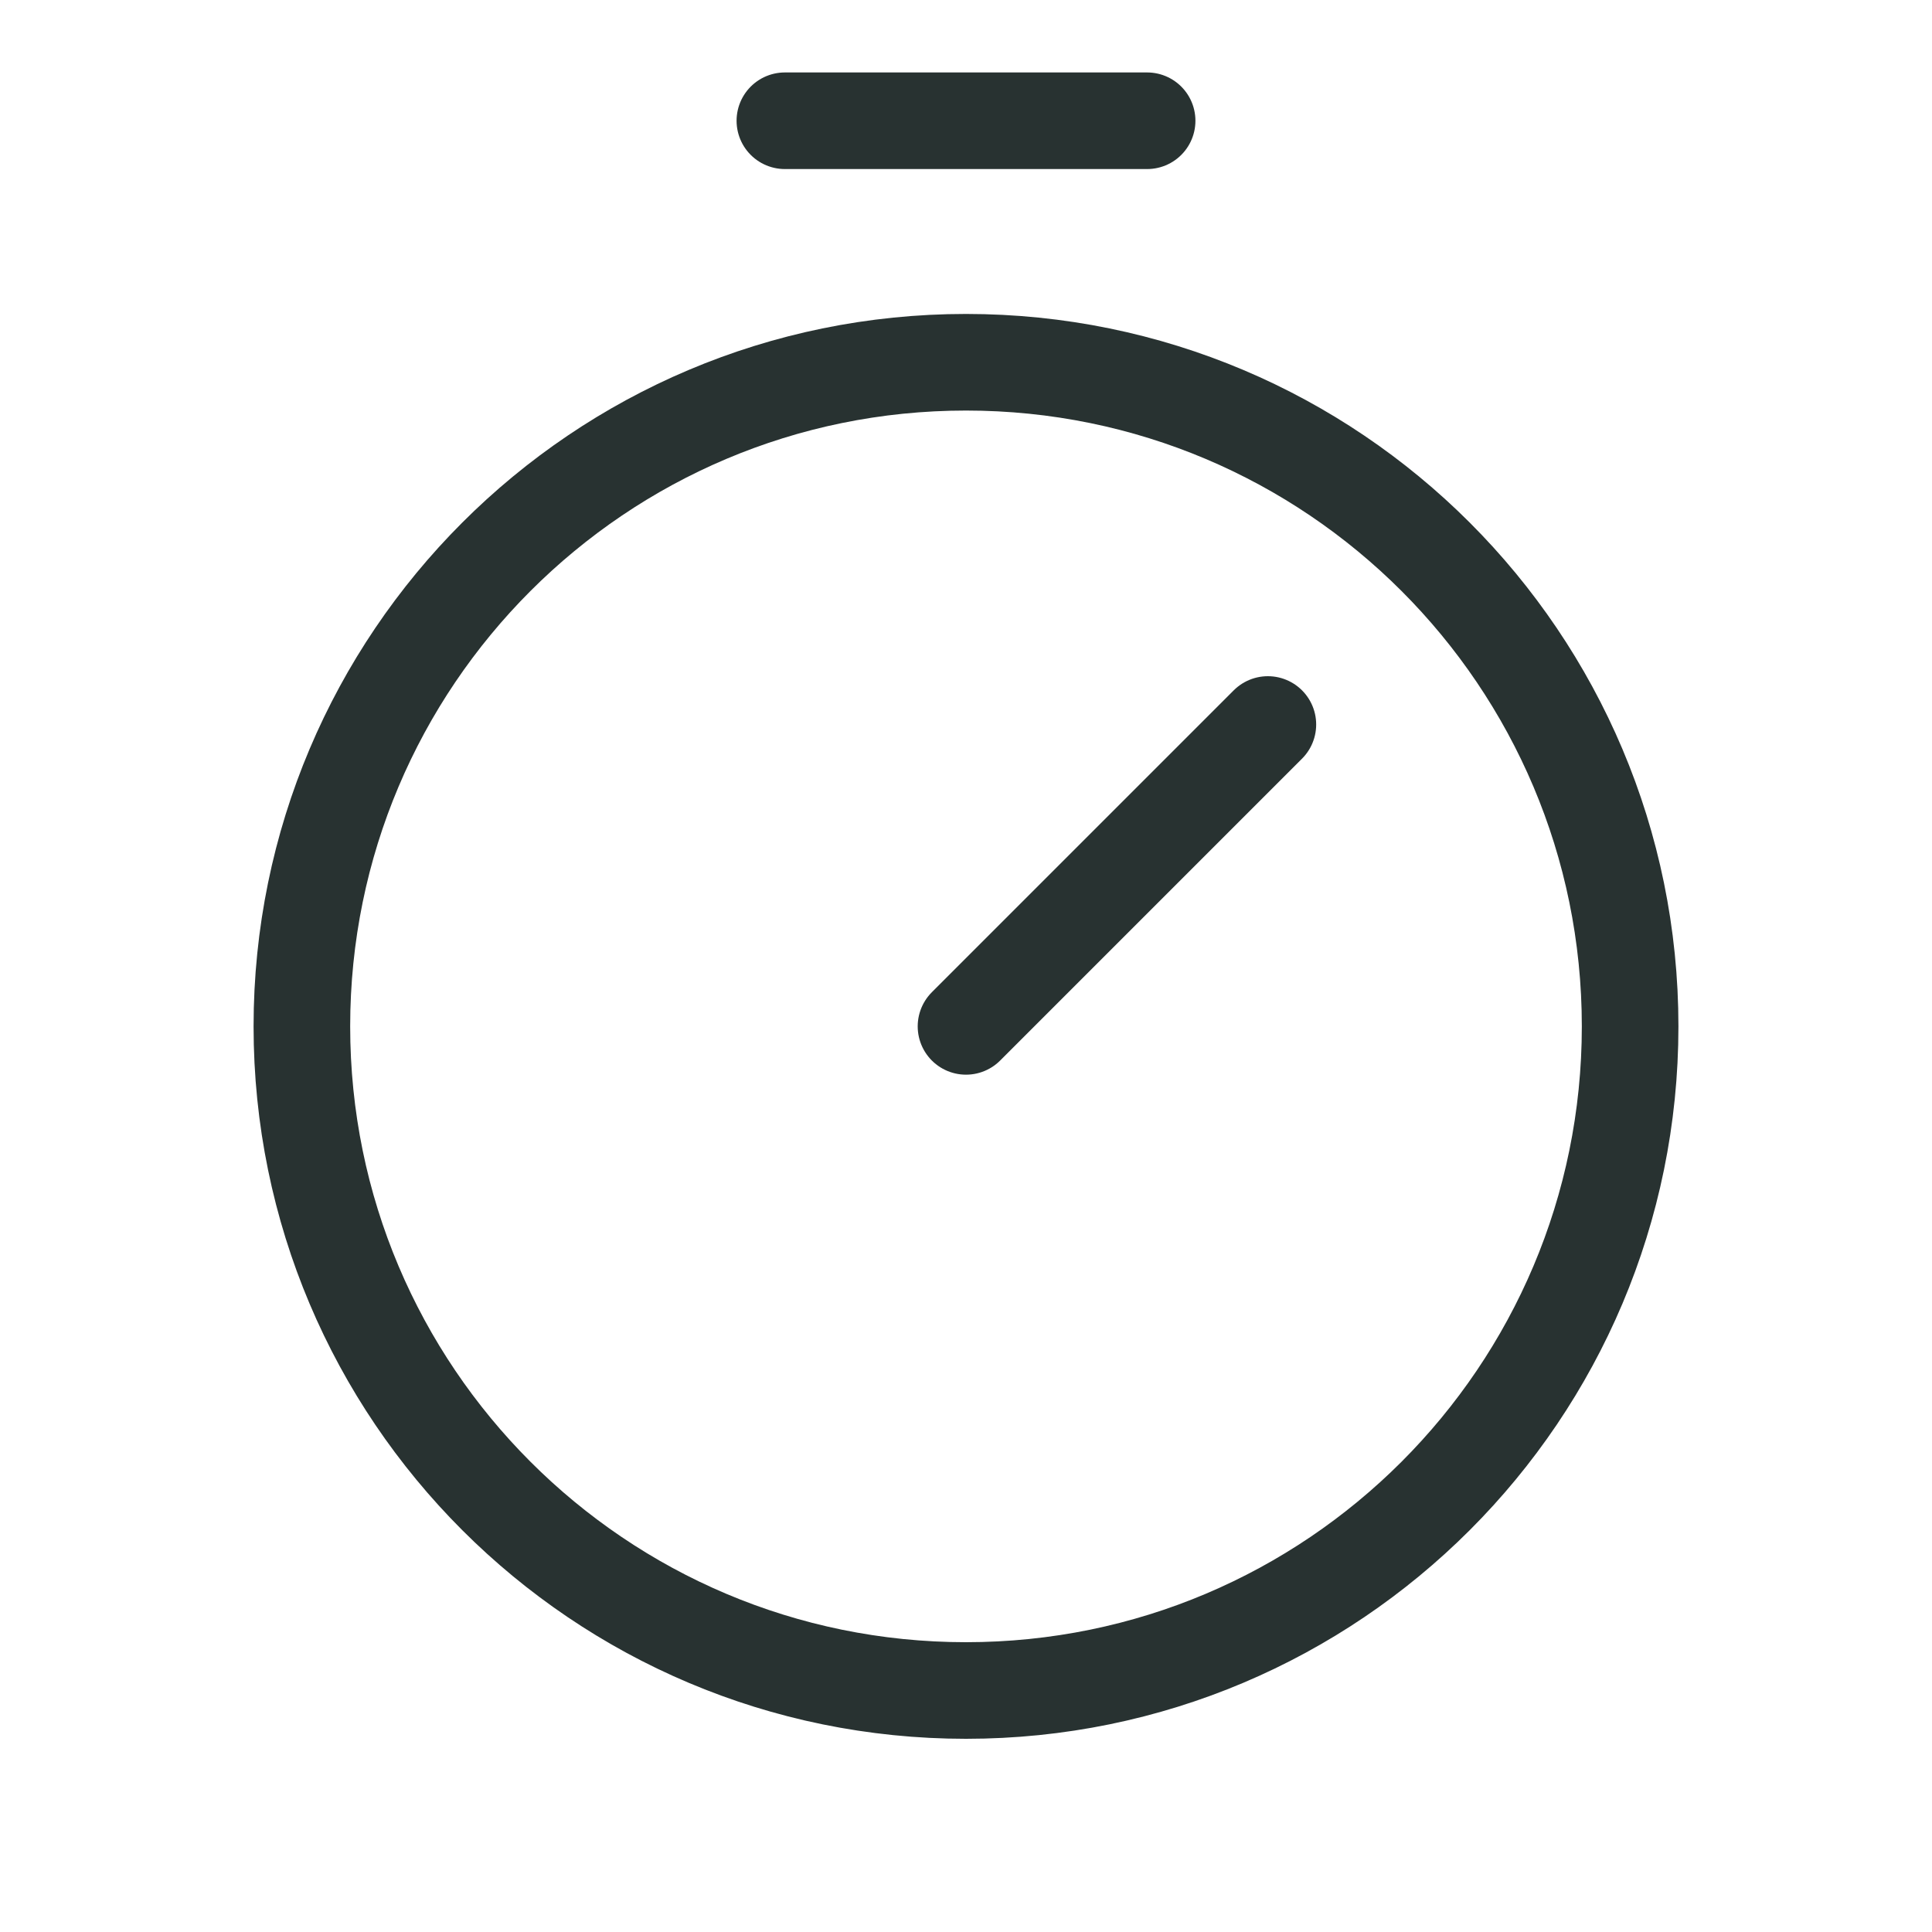 <svg xmlns="http://www.w3.org/2000/svg" width="40" height="40" fill="none"><g stroke="#283231" stroke-linecap="round" stroke-linejoin="round" stroke-width="2" clip-path="url(#a)"><path d="M20 35c7.594 0 13.75-6.156 13.75-13.75S27.594 7.5 20 7.5 6.25 13.656 6.25 21.25 12.406 35 20 35m0-13.75L26.25 15m-10-12.5h7.5"/></g><defs><clipPath id="a"><path fill="#fff" d="M0 0h40v40H0z"/></clipPath></defs></svg>